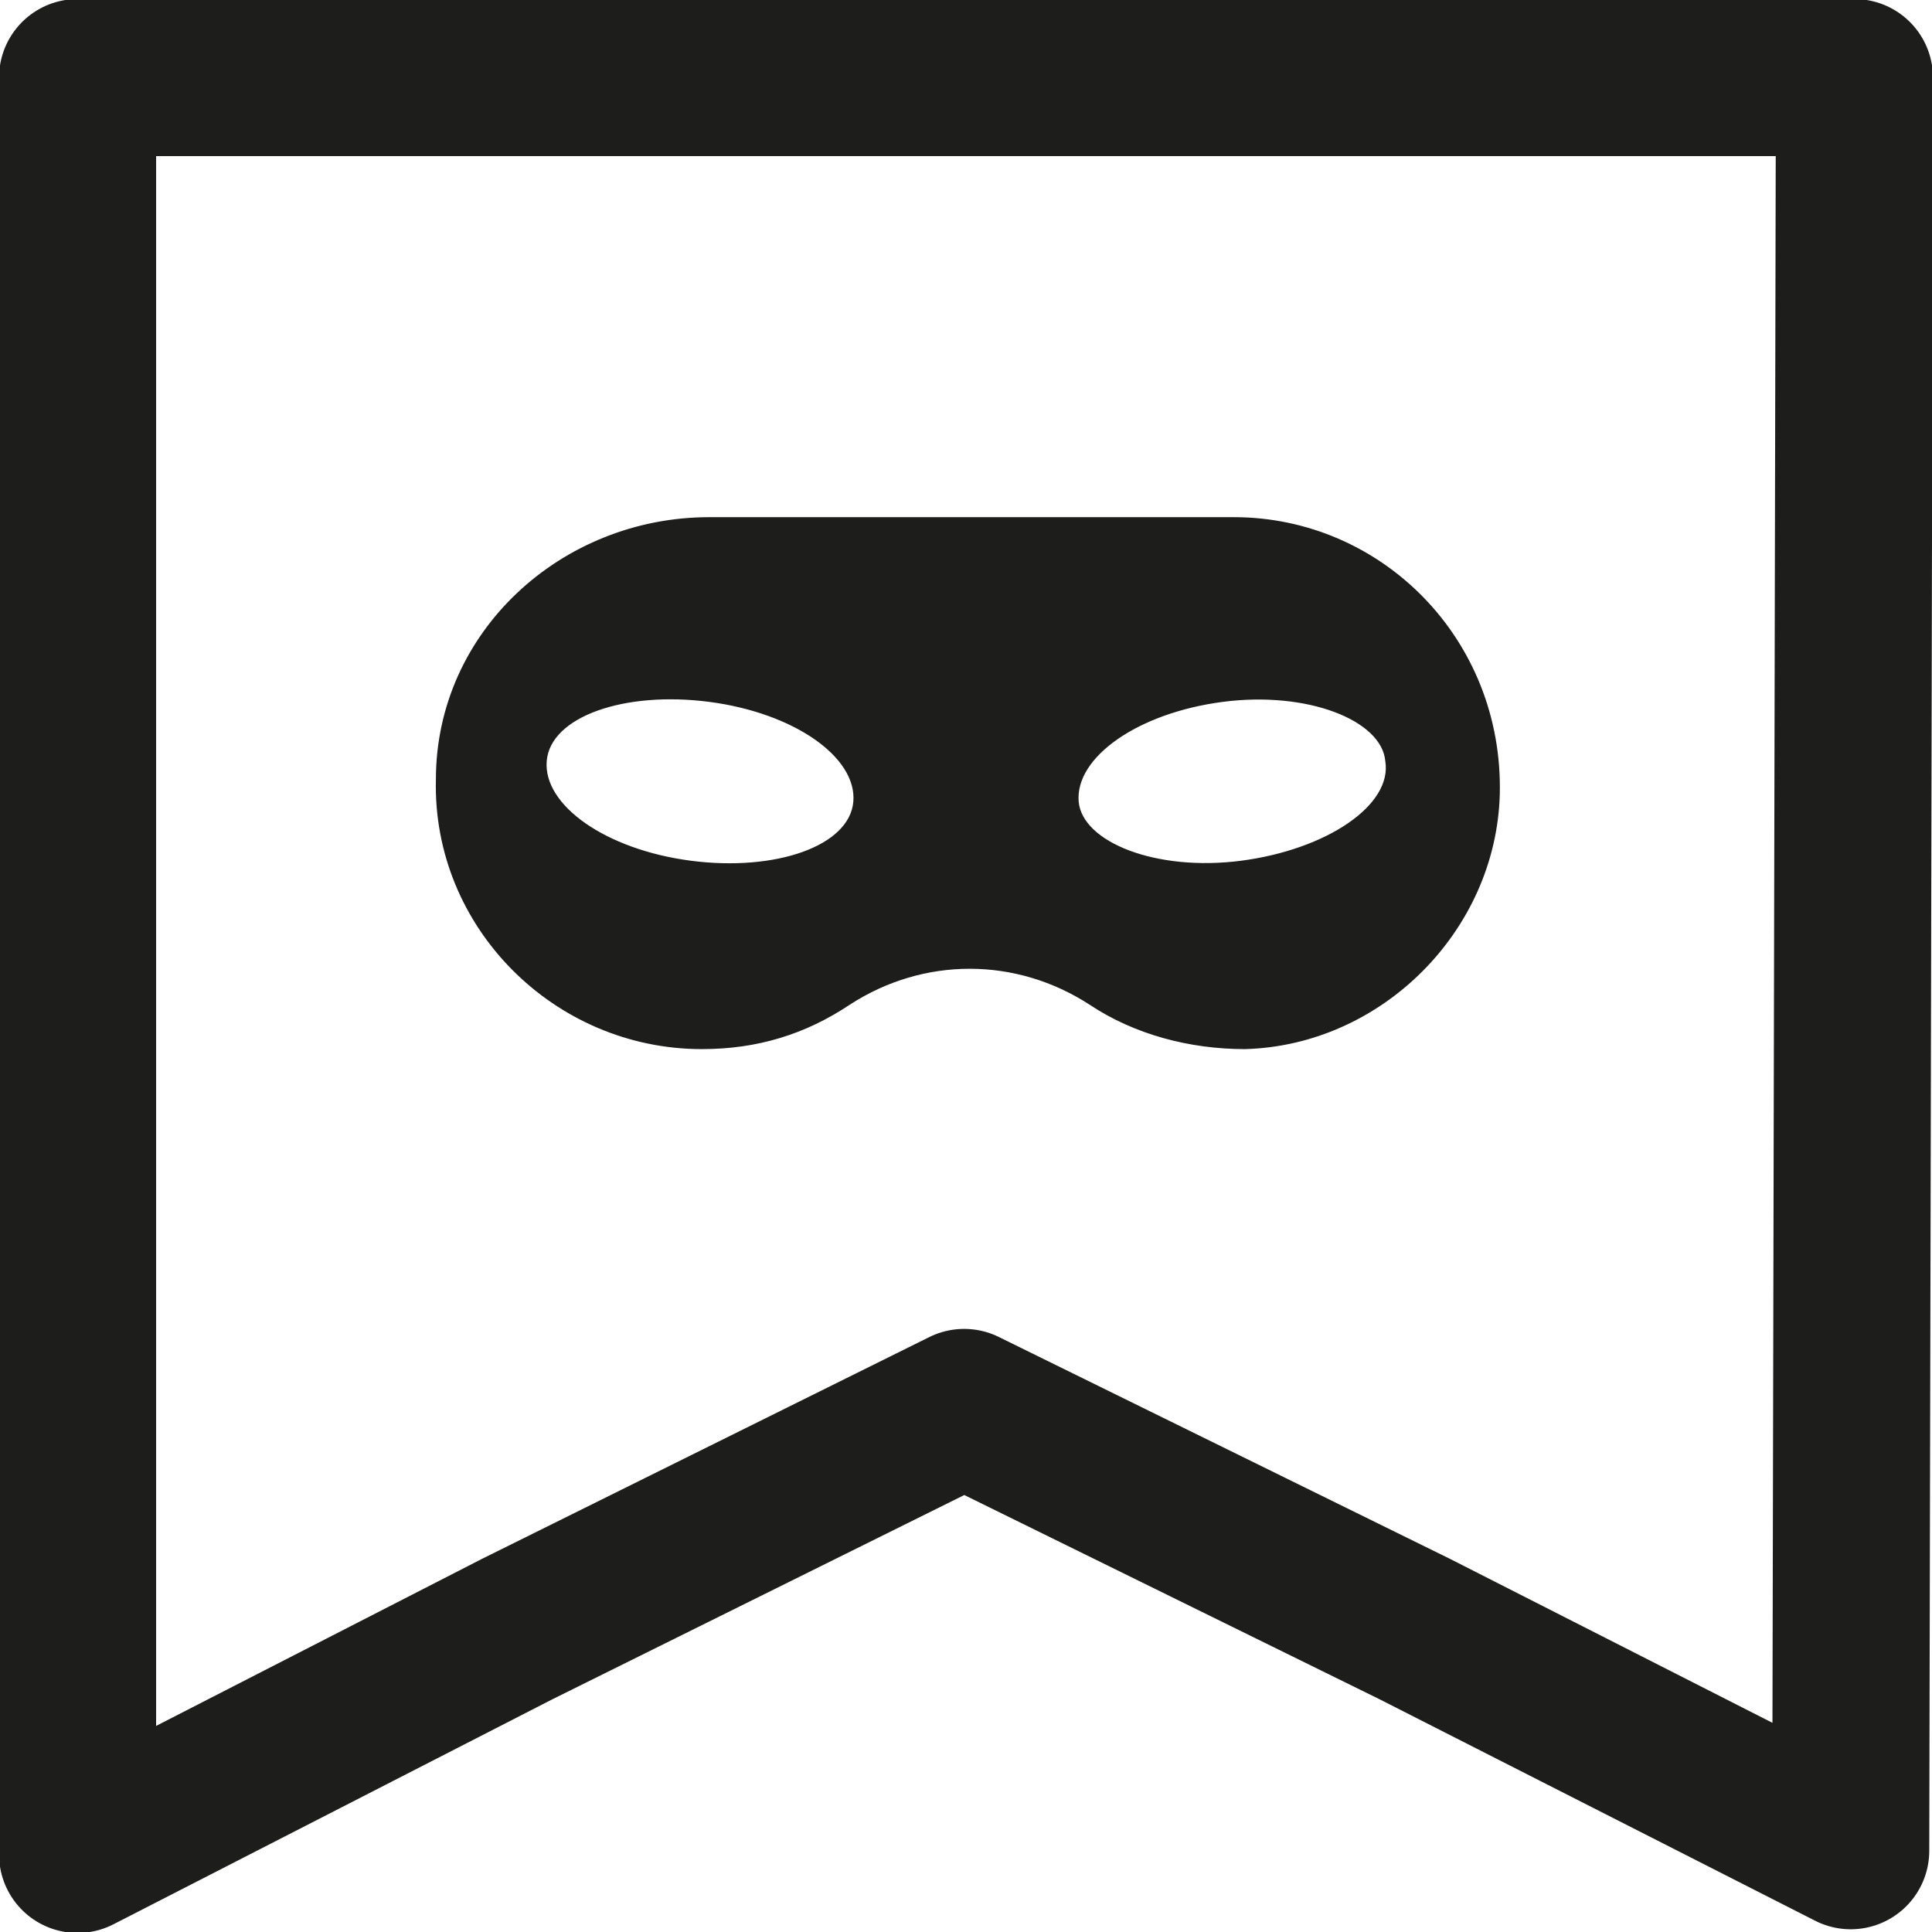 <?xml version="1.0" encoding="utf-8"?>
<!-- Generator: Adobe Illustrator 23.0.0, SVG Export Plug-In . SVG Version: 6.00 Build 0)  -->
<svg version="1.1" id="Layer_2" xmlns="http://www.w3.org/2000/svg" xmlns:xlink="http://www.w3.org/1999/xlink" x="0px" y="0px"
	 viewBox="0 0 52.3 52.3" style="enable-background:new 0 0 52.3 52.3;" xml:space="preserve">
<style type="text/css">
	.st0{fill:none;stroke:#1D1D1B;stroke-width:4.252;stroke-linecap:round;stroke-linejoin:round;stroke-miterlimit:10;}
	.st1{fill:#1D1D1B;}
</style>
<g>
	<polygon class="st0" points="50.1,50.1 38.3,44.1 26.1,38.1 14,44.1 2.1,50.2 2.1,2.1 50.2,2.1 	"/>
</g>
<path class="st1" d="M33.4,14l-14.2,0c-4,0-7.4,3.1-7.4,7.1c-0.1,4,3.2,7.3,7.2,7.3c1.5,0,2.8-0.4,4-1.2c2-1.3,4.5-1.3,6.5,0
	c1.2,0.8,2.7,1.2,4.2,1.2c3.7-0.1,6.8-3.2,6.9-6.9C40.7,17.3,37.4,14,33.4,14z M23.1,21.7c-0.1,1.2-2.1,1.9-4.4,1.6
	c-2.3-0.3-4-1.5-3.9-2.7c0.1-1.2,2.1-1.9,4.4-1.6C21.5,19.3,23.2,20.5,23.1,21.7z M33.6,23.3c-2.3,0.3-4.3-0.5-4.4-1.6
	c-0.1-1.2,1.6-2.4,3.9-2.7c2.3-0.3,4.3,0.5,4.4,1.6C37.7,21.8,35.9,23,33.6,23.3z"/>
</svg>
